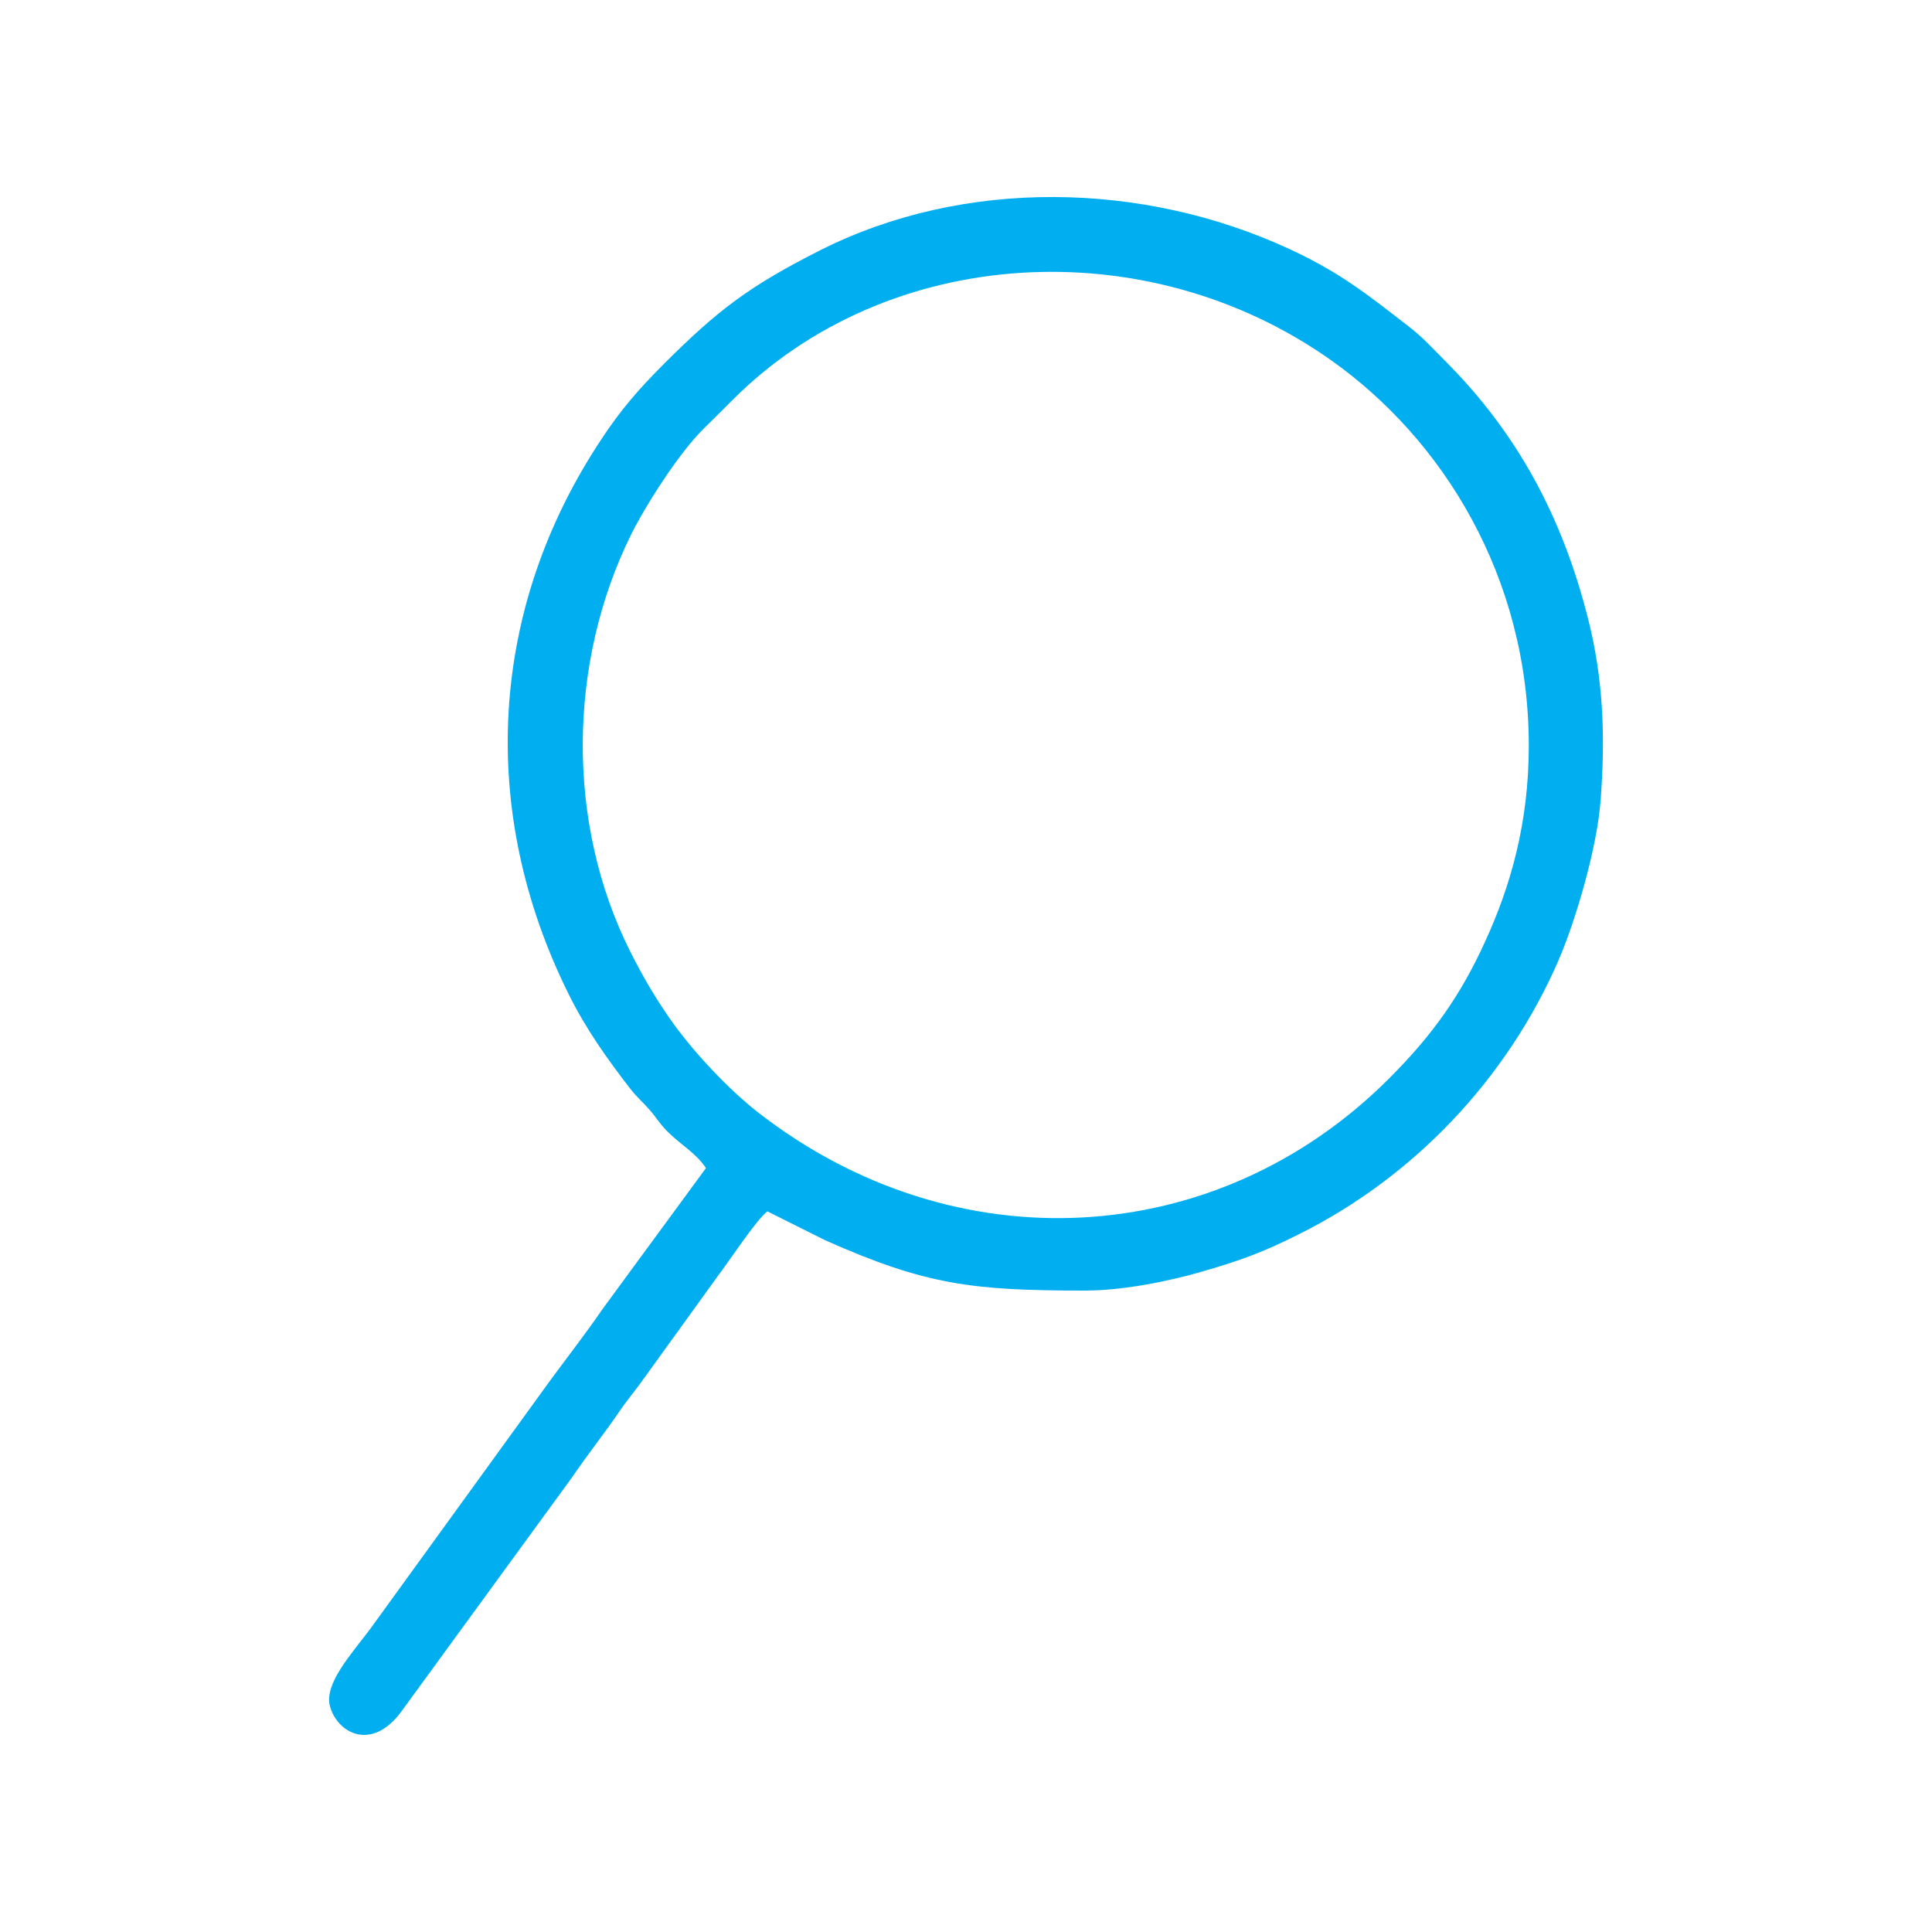 <?xml version="1.0" encoding="UTF-8"?> <!-- Creator: CorelDRAW 2020 (64-Bit) --> <svg xmlns="http://www.w3.org/2000/svg" xmlns:xlink="http://www.w3.org/1999/xlink" xmlns:xodm="http://www.corel.com/coreldraw/odm/2003" xml:space="preserve" width="100px" height="100px" style="shape-rendering:geometricPrecision; text-rendering:geometricPrecision; image-rendering:optimizeQuality; fill-rule:evenodd; clip-rule:evenodd" viewBox="0 0 100 100"> <defs> <style type="text/css"> <![CDATA[ .fil0 {fill:none} .fil1 {fill:#01AFF1} ]]> </style> </defs> <g id="Слой_x0020_1">  <g id="_2340258780288"> <rect class="fil0" width="100" height="100"></rect> <path class="fil1" d="M79.13 38.6c0,-8.73 -4.45,-15.88 -10.27,-19.98 -9.55,-6.74 -22.94,-5.95 -30.96,2.1 -0.54,0.54 -0.95,0.95 -1.5,1.49 -1.25,1.24 -2.92,3.84 -3.72,5.43 -3.3,6.65 -3.39,14.98 -0.06,21.61 0.66,1.32 1.41,2.59 2.24,3.74 1.14,1.57 2.86,3.4 4.38,4.59 10.14,7.89 23.71,7.19 32.65,-1.75 2.25,-2.25 3.7,-4.28 5,-7.14 1.27,-2.78 2.24,-6.04 2.24,-10.09zm-22.97 28.2c-5.81,0 -8.23,-0.28 -13.46,-2.61l-2.98 -1.49c-0.55,0.4 -2.03,2.65 -2.59,3.38l-3.76 5.21c-0.41,0.59 -0.84,1.08 -1.27,1.71 -0.84,1.23 -1.67,2.26 -2.5,3.48l-8.82 12.1c-1.55,2.11 -3.32,1.12 -3.7,-0.26 -0.32,-1.15 1.09,-2.69 2.07,-3.99l9.33 -12.88c0.91,-1.24 1.82,-2.4 2.69,-3.67l5.37 -7.32c-0.53,-0.8 -1.32,-1.21 -2.01,-1.91 -0.45,-0.46 -0.53,-0.68 -0.93,-1.13 -0.4,-0.45 -0.61,-0.6 -0.98,-1.07 -1.16,-1.5 -2.29,-3.08 -3.17,-4.86 -4.75,-9.53 -4.14,-20 1.68,-28.76 1,-1.52 1.93,-2.59 3.22,-3.88 2.82,-2.82 4.45,-4.05 8.11,-5.9 7.46,-3.76 16.73,-3.56 24.28,-0.06 2.68,1.24 4.08,2.39 6.23,4.05 0.67,0.52 1.18,1.09 1.82,1.73 3.74,3.74 6.06,8.05 7.4,13.32 0.79,3.11 0.91,6.07 0.66,9.4 -0.18,2.48 -1.28,6.21 -2.17,8.29 -2.67,6.16 -7.49,11.23 -13.44,14.2 -1.78,0.89 -2.89,1.32 -4.99,1.93 -1.66,0.48 -4.06,0.99 -6.09,0.99z"></path> </g> </g> </svg> 